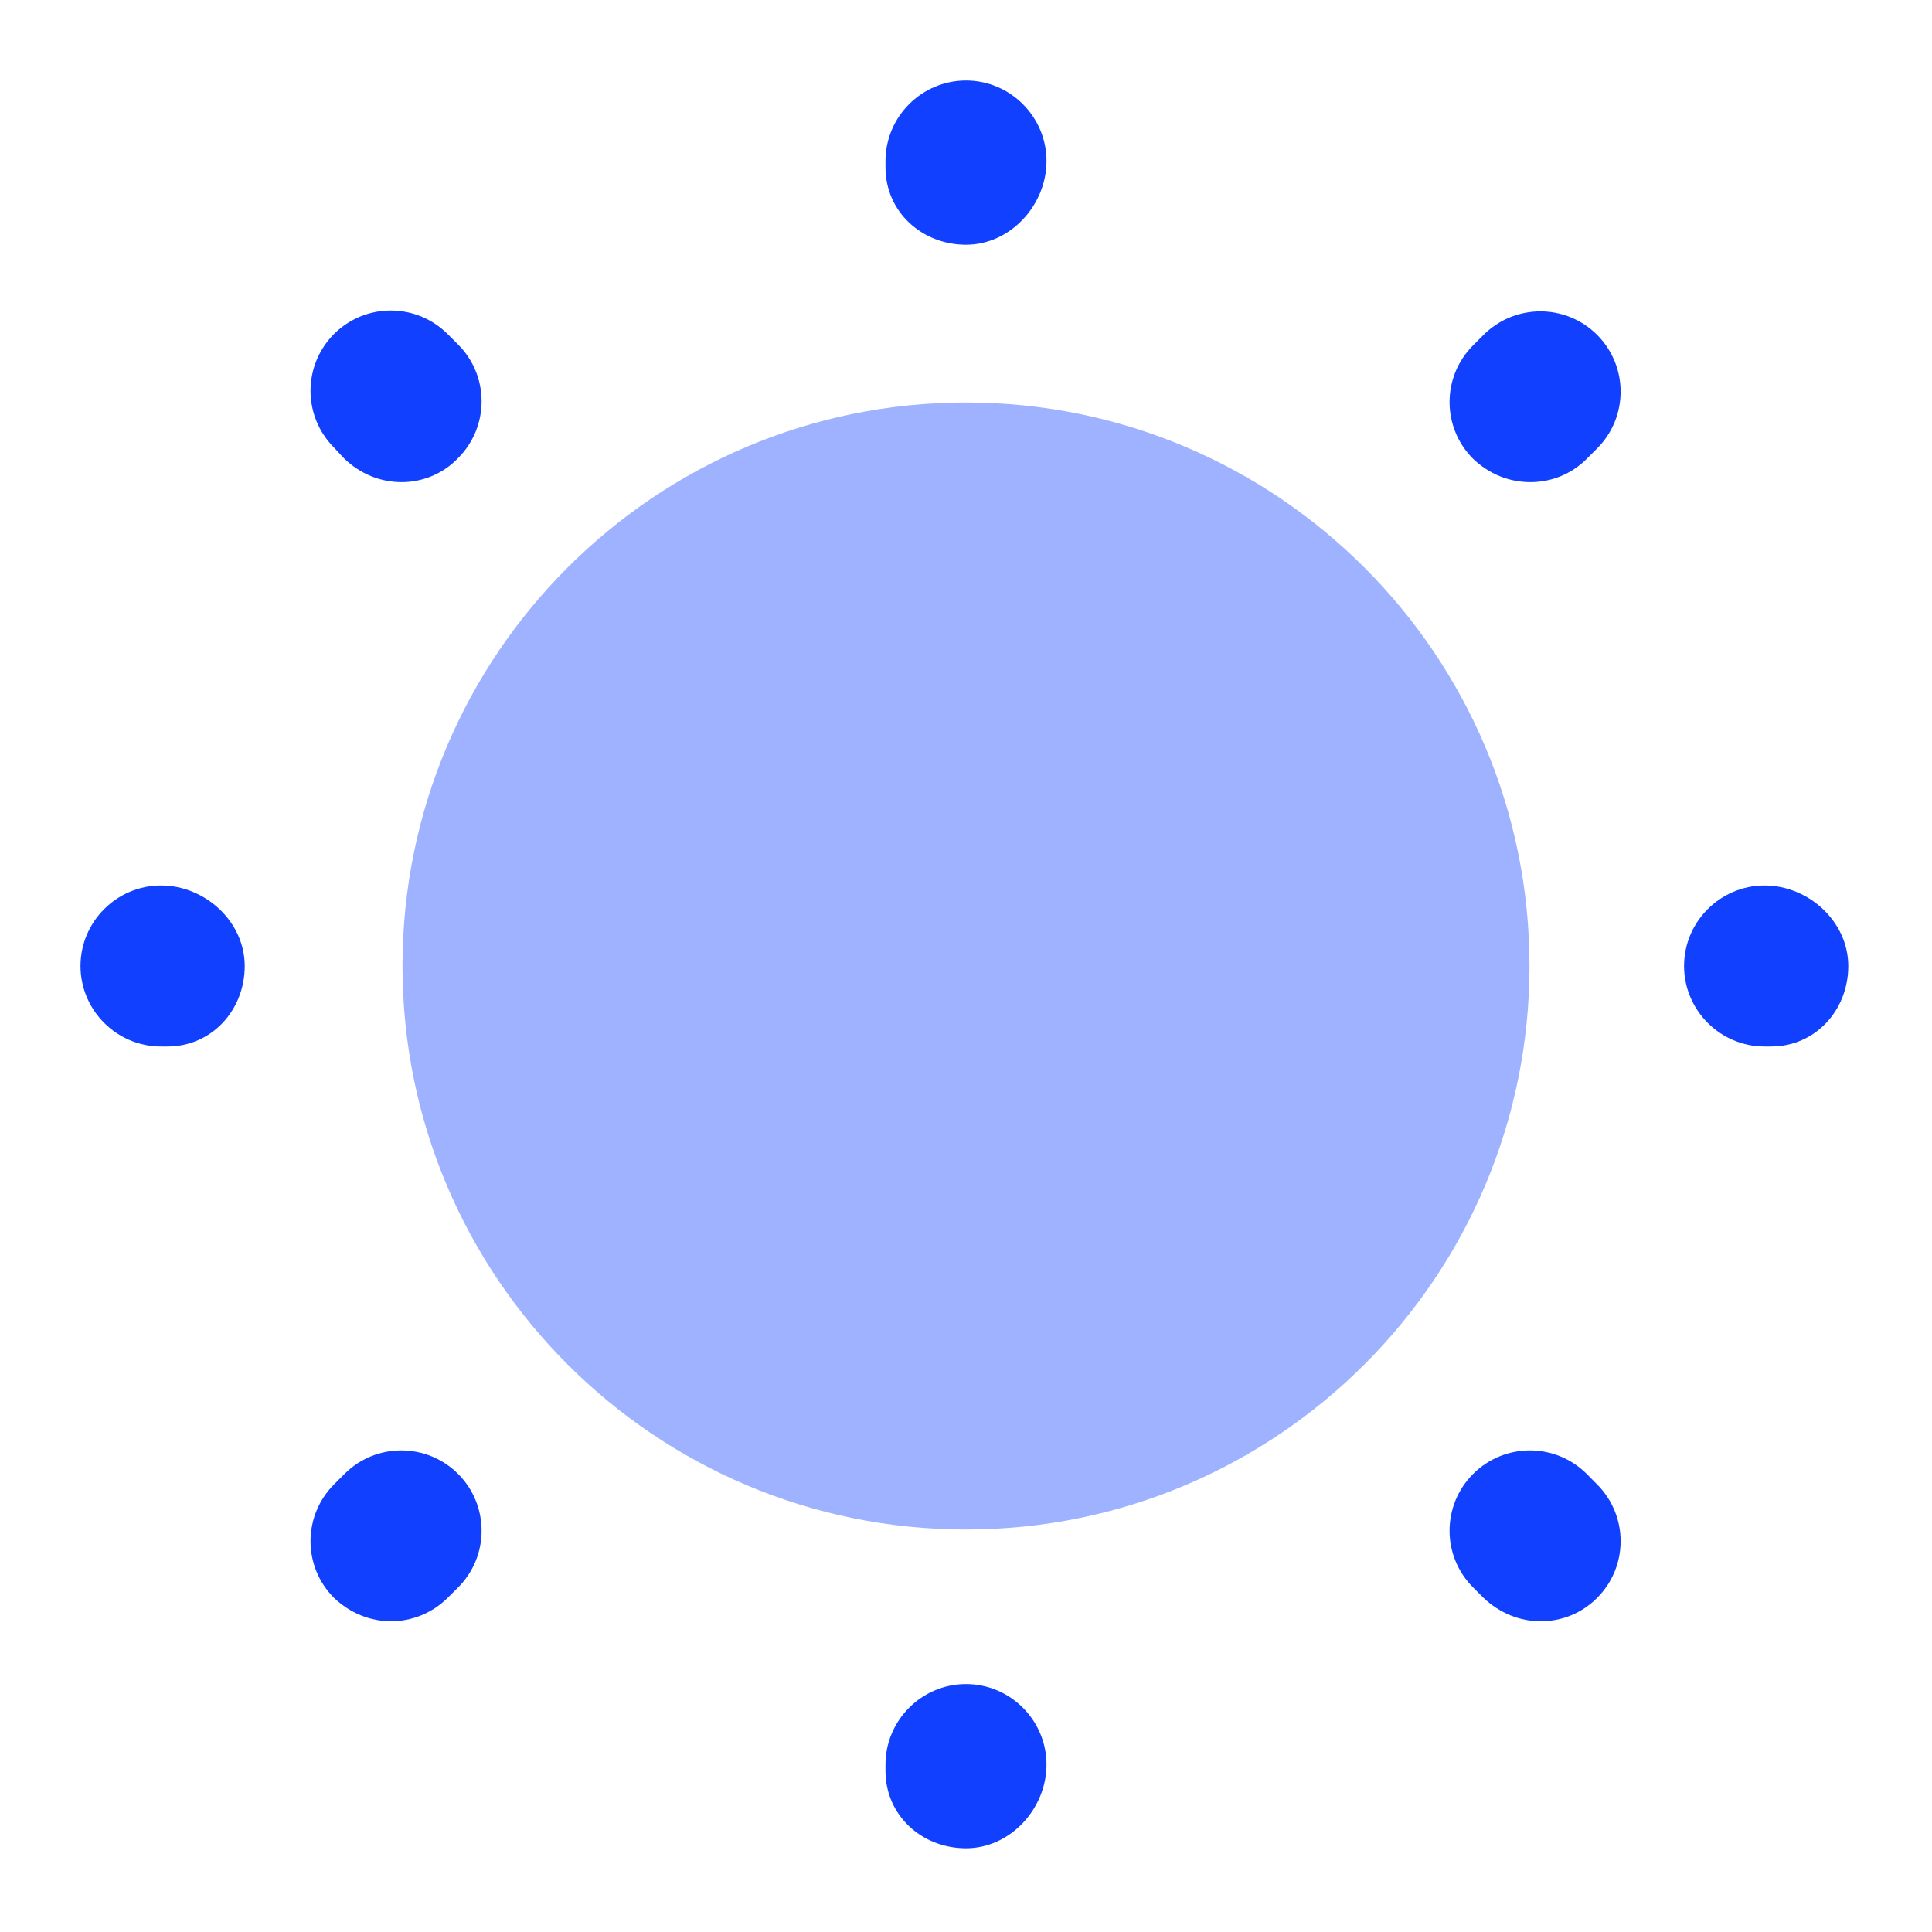 <svg width="18" height="18" viewBox="0 0 18 18" fill="none" xmlns="http://www.w3.org/2000/svg">
<path opacity="0.4" d="M9 14.25C11.899 14.25 14.25 11.899 14.25 9C14.25 6.101 11.899 3.75 9 3.75C6.101 3.75 3.75 6.101 3.75 9C3.75 11.899 6.101 14.25 9 14.25Z" fill="#1140FF"/>
<path d="M9 17.22C8.588 17.22 8.25 16.913 8.25 16.5V16.44C8.25 16.027 8.588 15.69 9 15.69C9.412 15.69 9.75 16.027 9.75 16.44C9.75 16.852 9.412 17.22 9 17.22ZM14.355 15.105C14.16 15.105 13.973 15.03 13.822 14.887L13.725 14.79C13.432 14.498 13.432 14.025 13.725 13.732C14.018 13.44 14.49 13.44 14.783 13.732L14.88 13.83C15.172 14.123 15.172 14.595 14.88 14.887C14.738 15.03 14.55 15.105 14.355 15.105ZM3.645 15.105C3.45 15.105 3.263 15.03 3.112 14.887C2.82 14.595 2.82 14.123 3.112 13.83L3.21 13.732C3.502 13.44 3.975 13.44 4.268 13.732C4.56 14.025 4.56 14.498 4.268 14.79L4.17 14.887C4.027 15.03 3.833 15.105 3.645 15.105ZM16.5 9.75H16.44C16.027 9.75 15.69 9.412 15.69 9C15.69 8.588 16.027 8.25 16.44 8.25C16.852 8.25 17.22 8.588 17.22 9C17.22 9.412 16.913 9.75 16.5 9.75ZM1.56 9.75H1.5C1.087 9.75 0.75 9.412 0.75 9C0.75 8.588 1.087 8.25 1.5 8.25C1.913 8.25 2.28 8.588 2.28 9C2.28 9.412 1.972 9.75 1.56 9.75ZM14.258 4.492C14.062 4.492 13.875 4.418 13.725 4.275C13.432 3.982 13.432 3.51 13.725 3.217L13.822 3.12C14.115 2.828 14.588 2.828 14.88 3.12C15.172 3.413 15.172 3.885 14.88 4.178L14.783 4.275C14.64 4.418 14.453 4.492 14.258 4.492ZM3.743 4.492C3.547 4.492 3.36 4.418 3.21 4.275L3.112 4.17C2.82 3.877 2.82 3.405 3.112 3.112C3.405 2.82 3.877 2.82 4.17 3.112L4.268 3.21C4.56 3.502 4.56 3.975 4.268 4.268C4.125 4.418 3.93 4.492 3.743 4.492ZM9 2.28C8.588 2.28 8.25 1.972 8.25 1.56V1.5C8.25 1.087 8.588 0.75 9 0.75C9.412 0.75 9.75 1.087 9.75 1.5C9.75 1.913 9.412 2.28 9 2.28Z" fill="#1140FF"/>
</svg>
